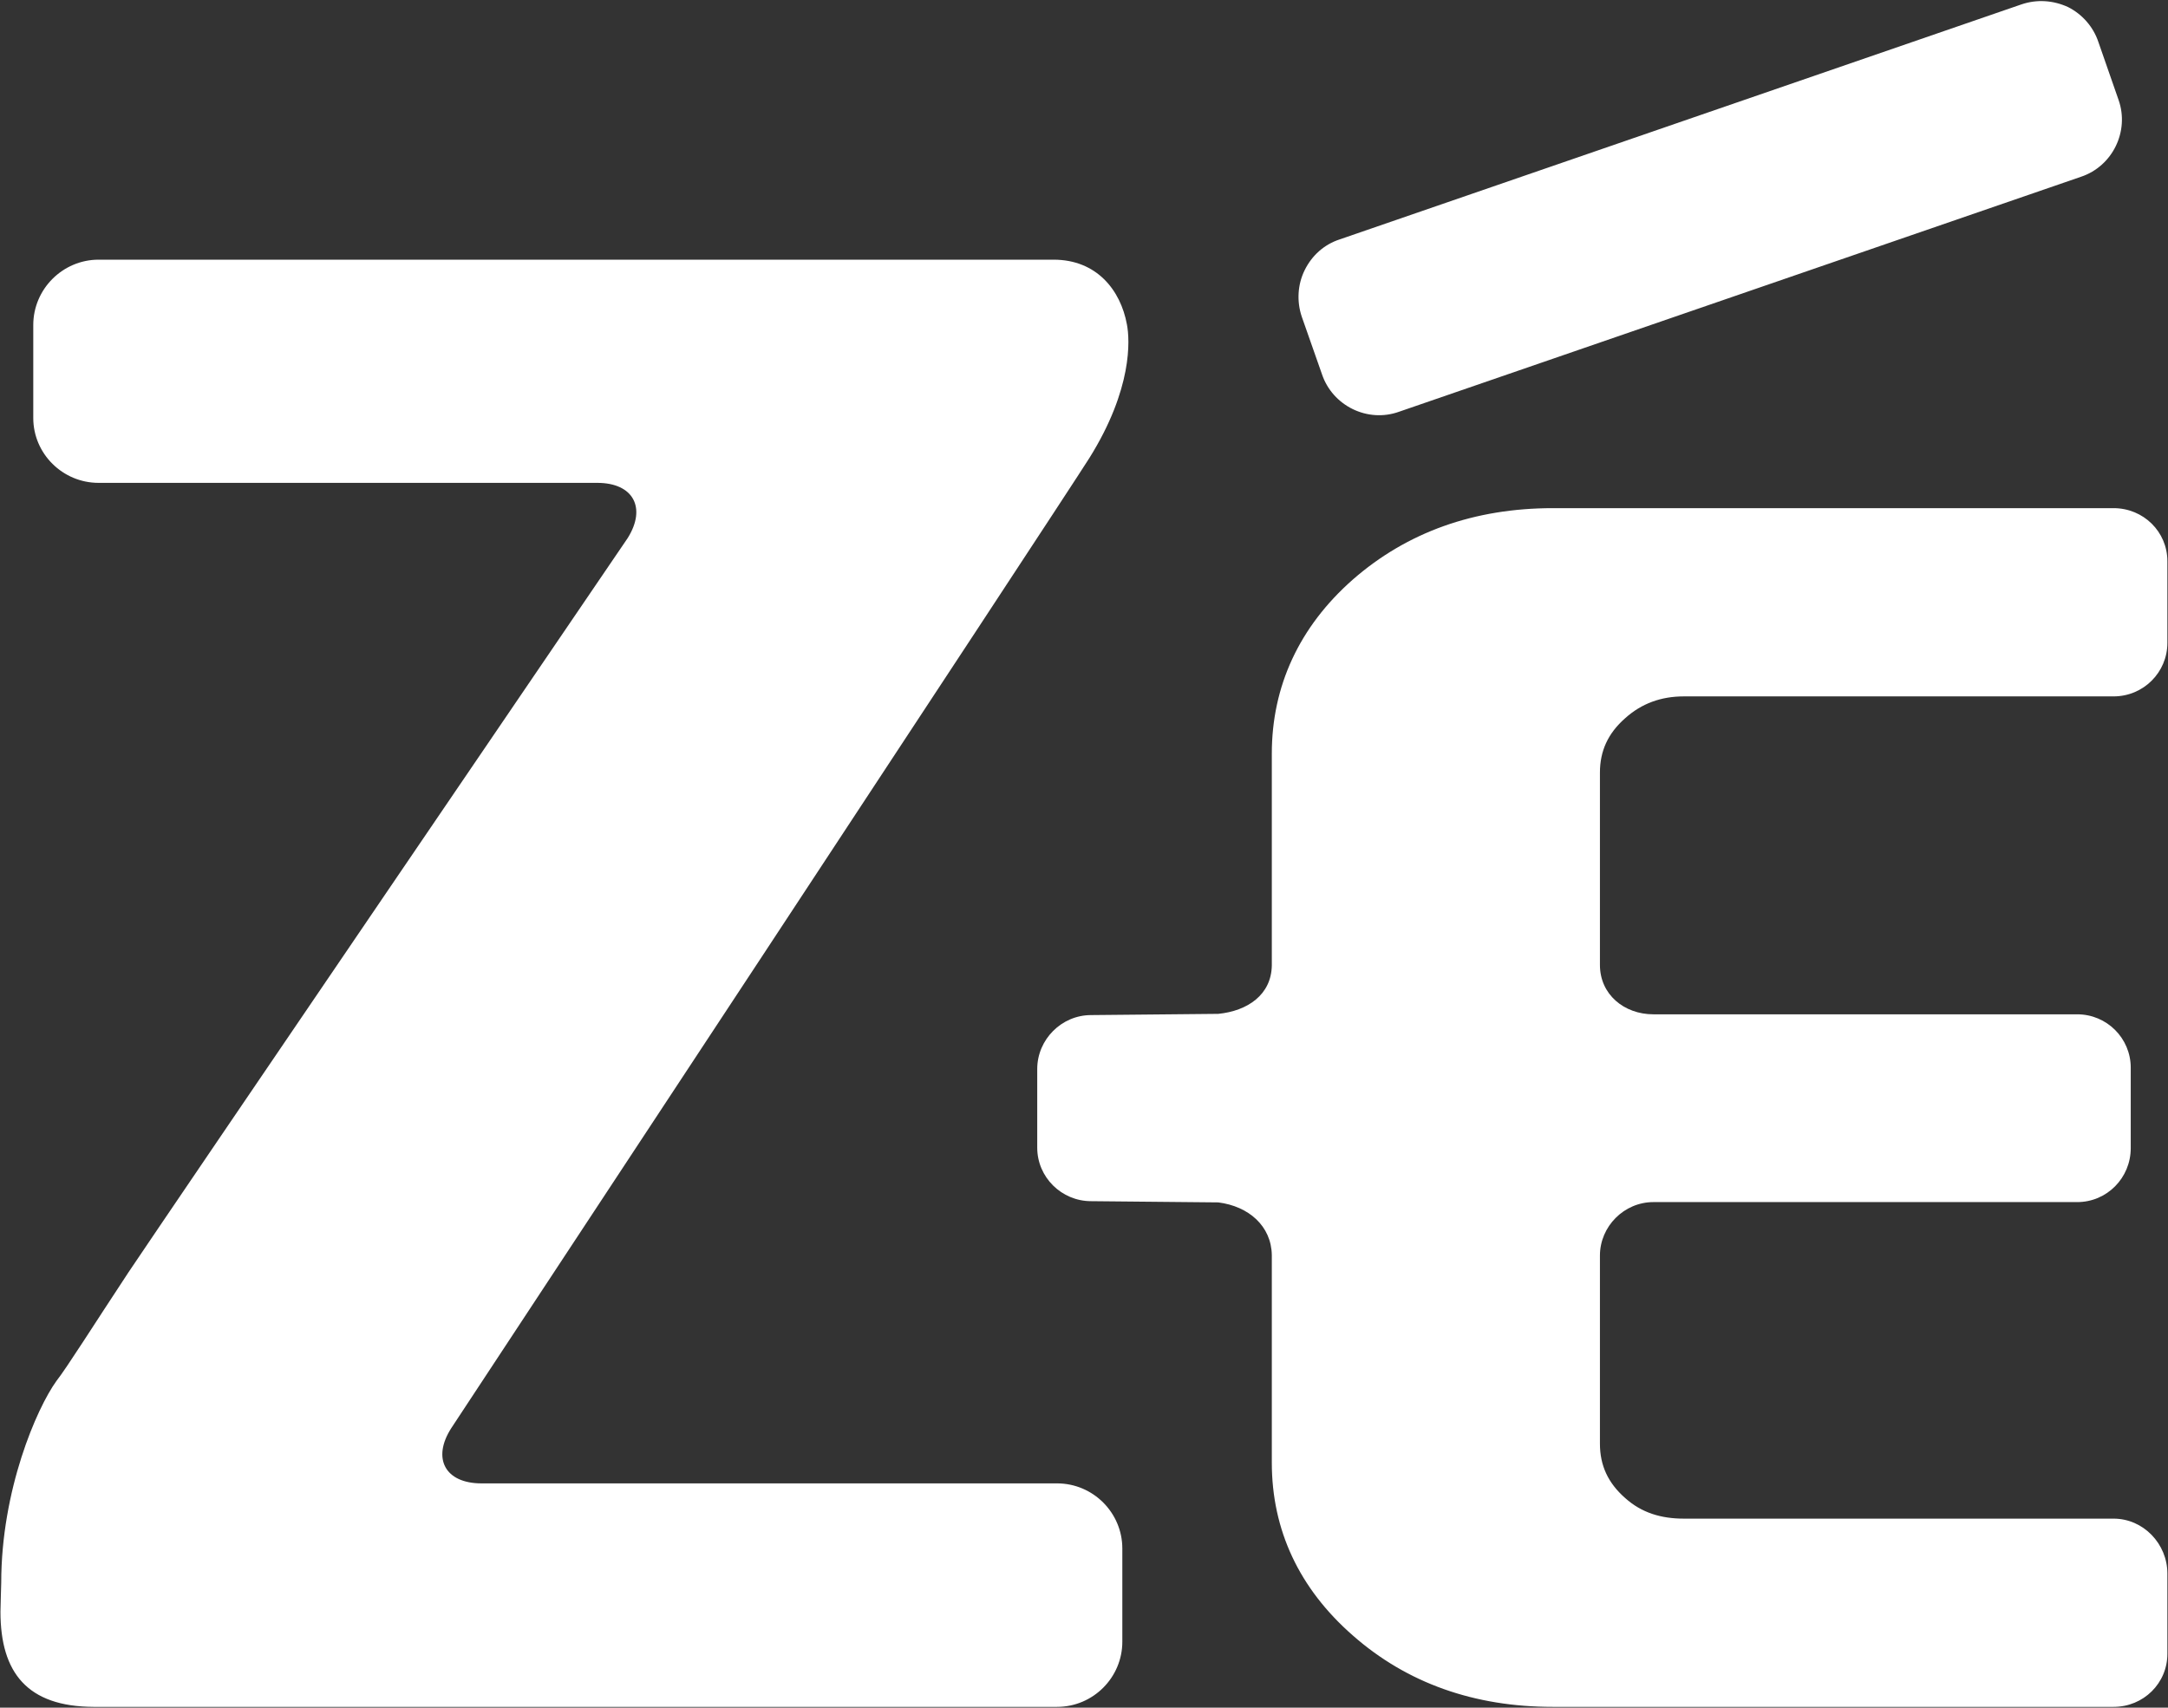 <svg version="1.2" xmlns="http://www.w3.org/2000/svg" viewBox="0 0 1414 1114" width="1414" height="1114">
	<rect x="0" y="0" width="1414" height="1114" fill="#333333" stroke="none"/>
	<title>7550</title>
	<style>
		.s0 { fill: #ffffff } 
	</style>
	<path id="path43857" fill-rule="evenodd" class="s0" d="m710.5 298.8c-18.7 29.7-416.2 632.9-416.2 632.9-12.7 19.8-3.9 36 19.7 36h375.4c23.6 0 42.6 19.2 42.6 42.5v60.8c0 23.3-19 42.5-42.6 42.5h-628.4c-43.1-0.2-60.7-22.2-60.7-62.1 0-4.1 0.5-16.4 0.5-18.9 0-60.4 23.1-113.7 36-131.6 6.9-8.8 24.5-36.8 47-70.9 22.5-33.7 325.6-479 325.6-479 12.4-19.8 3.6-36-19.8-36h-325.3c-23.4 0-42.6-19-42.6-42.3v-60.7c0-23.4 19.2-42.6 42.6-42.6h622.9c28 0 43.7 19.8 47.8 42.3 1.9 9.9 3.8 41.8-24.5 87.1zm333 205.2v125.5c0 19.2 15.7 32.2 34.9 32.2h276.4c19.3 0 34.9 15.6 34.9 34.8v52.5c0 19.5-15.6 35.2-34.9 35.2h-276.4c-19.2 0-34.9 15.9-34.9 34.9v122.7c0 14.1 5.2 25.6 16.5 35.5 10.7 9.6 23.4 13.4 38.2 13.4h280.3c19.5 0 35.1 16.5 35.1 35.8v52.4c0 19.2-15.6 34.6-35.1 34.6h-365.7c-51.1 0-95.1-15.4-130.6-46.7-34.8-30.5-52.7-68.6-52.7-112.6v-135.4c-0.3-19-15.1-31.9-34.9-34.4l-83-0.8c-19.2 0-35.1-15.6-35.1-34.9v-51.3c0-19.3 15.9-35.2 35.1-35.2l83-0.8c19-1.9 34.6-12.4 34.9-31.6v-138.2c0-43.9 17.9-82.7 52.7-113.4 35.5-31.1 79.5-46.7 130.6-46.7h365.7c19.5 0 35.1 15.4 35.1 34.6v53.3c0 19.2-15.6 34.9-35.1 34.9h-280.3c-14.8 0-27.5 4.6-38.2 14.2-11.3 9.9-16.5 21.5-16.5 35.5zm338.3-438.7c7.1 20.3-3.9 43.1-24.5 50l-444.8 153.3c-20.6 7.4-43.4-3.9-50.3-24.5l-13.2-37.6c-3.3-9.9-2.7-20.9 1.9-30.2 4.7-9.6 12.7-16.8 22.8-20.1l444.6-153.3c10.2-3.5 20.9-2.7 30.5 1.7 9.3 4.7 16.5 12.9 19.8 22.8z"/>
</svg>